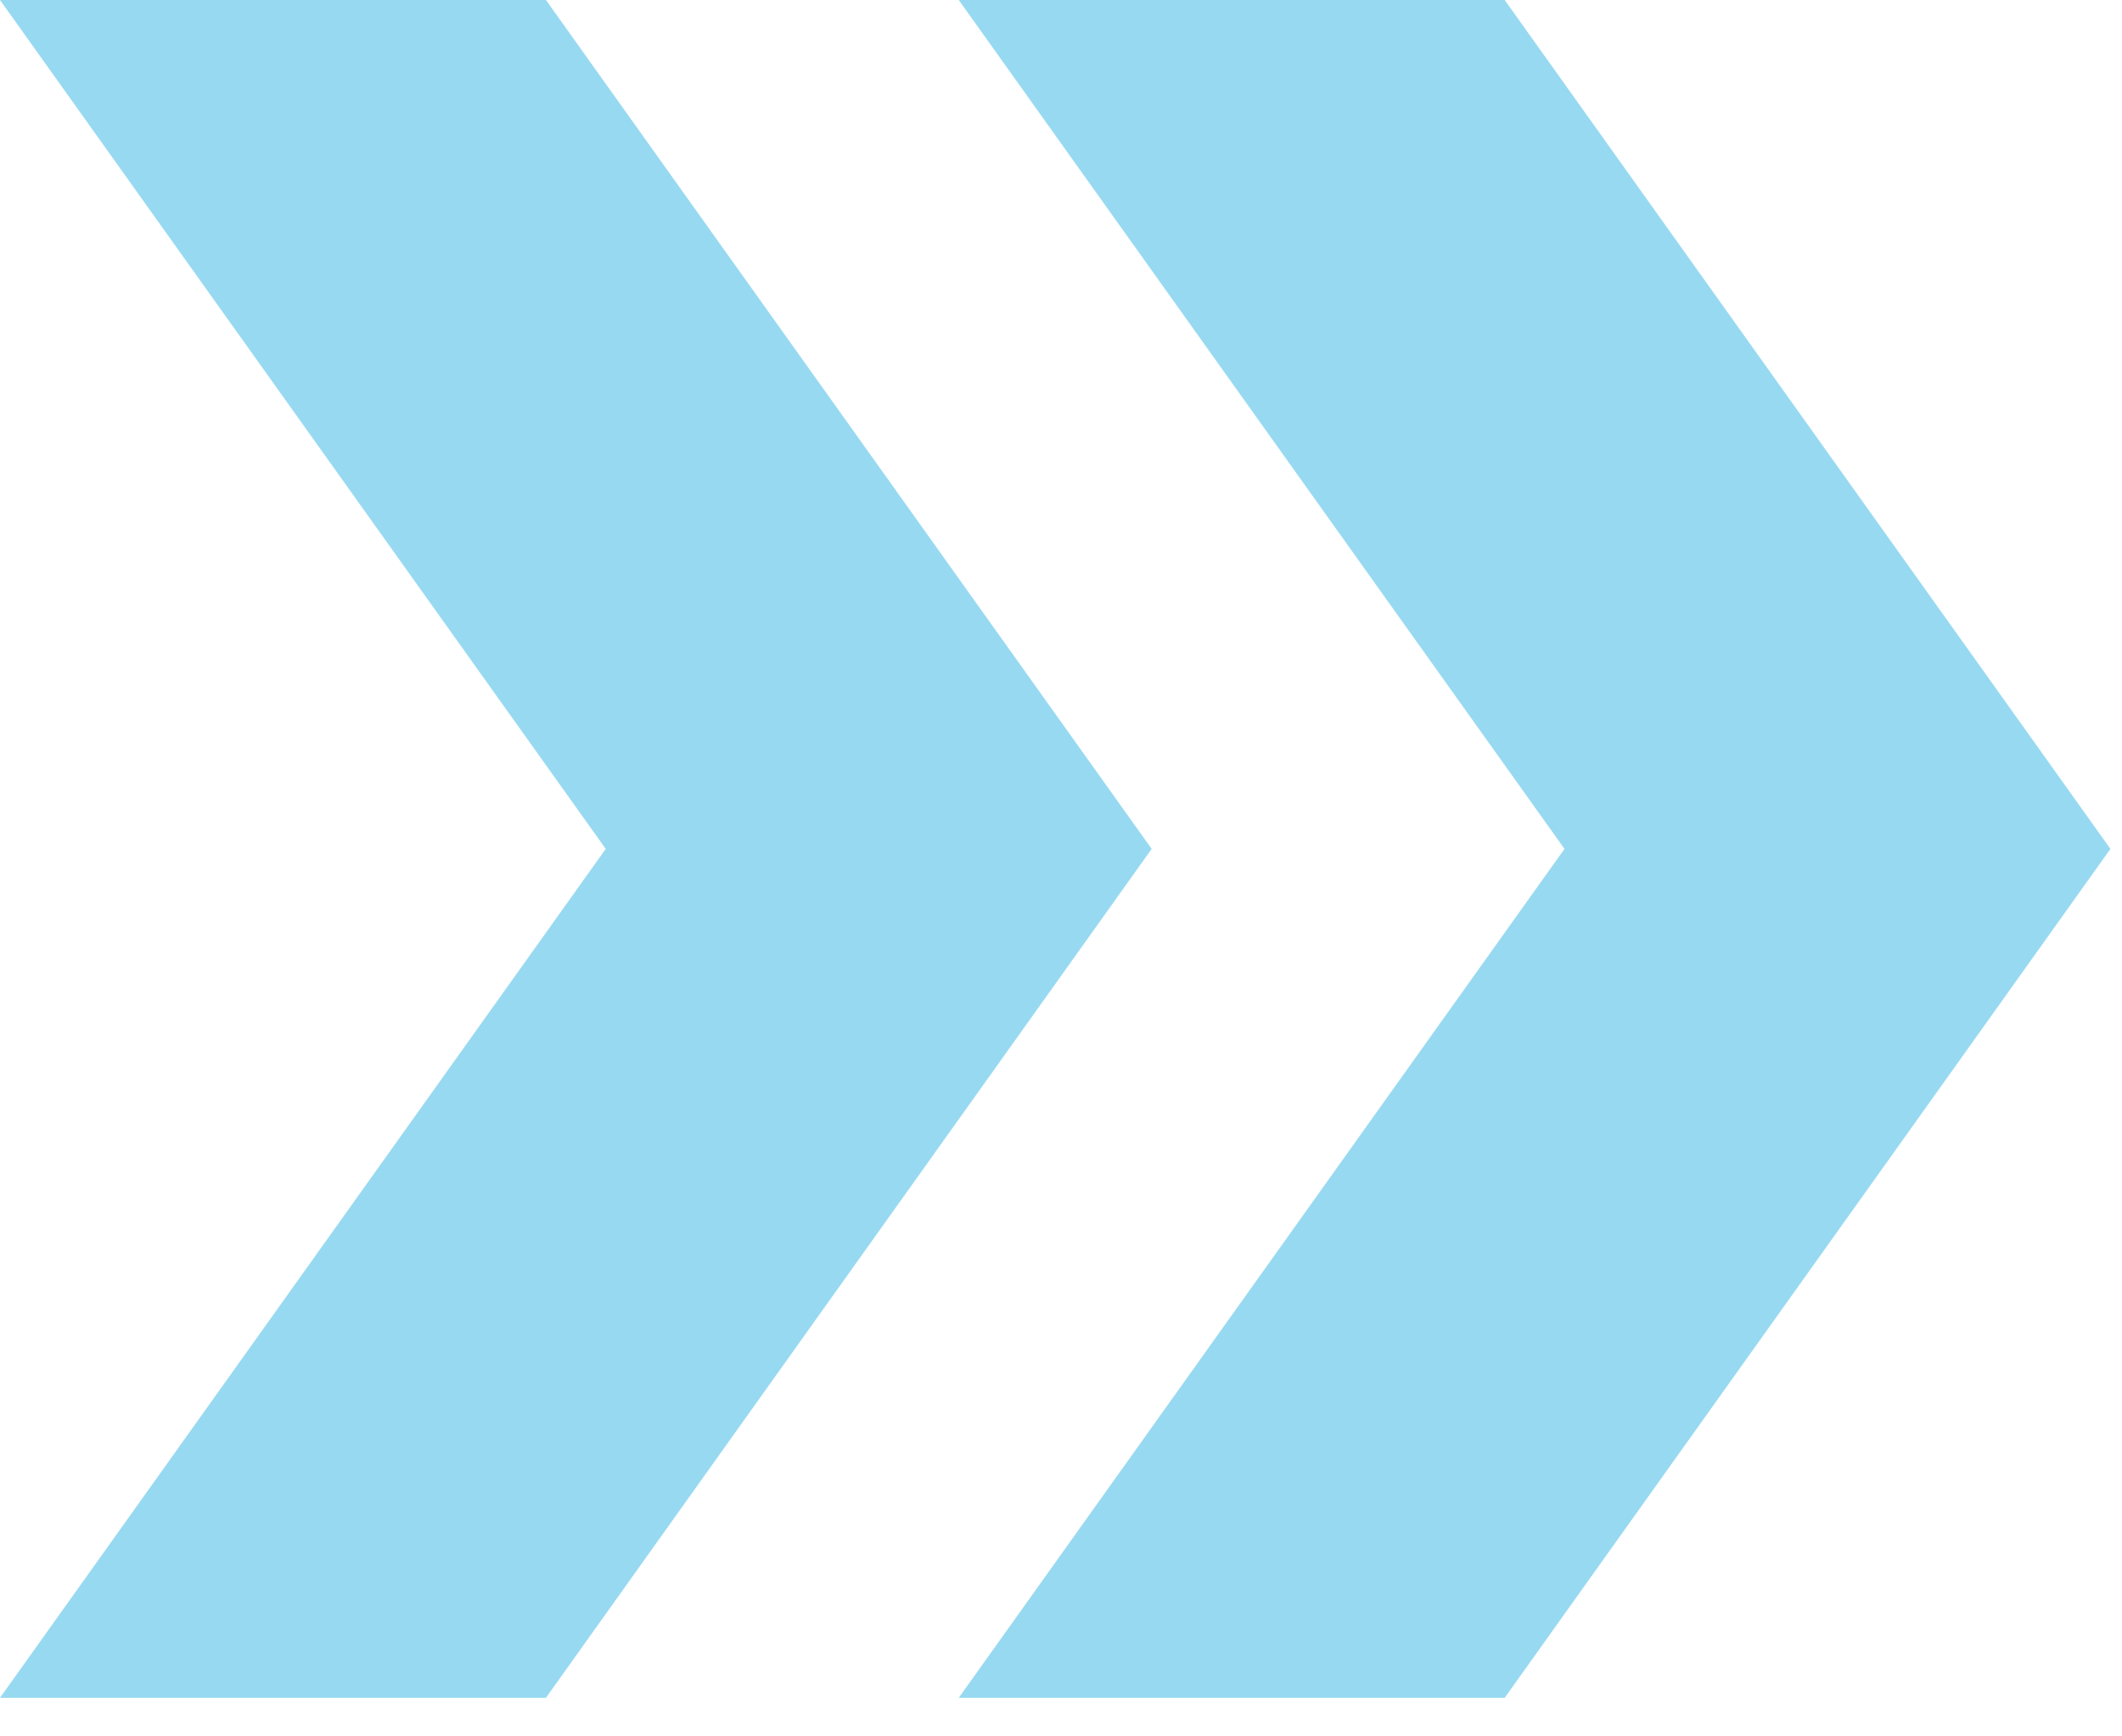<?xml version="1.0" encoding="UTF-8"?>
<svg xmlns="http://www.w3.org/2000/svg" width="11" height="9" viewBox="0 0 11 9" fill="none">
  <g clip-path="url(#clip0_51_42)">
    <path d="M0 0L3.14 4.4L0 8.8H2.83L5.97 4.4L2.83 0H0Z" fill="#97D9F1"></path>
    <path d="M4.97 0L8.11 4.4L4.97 8.8H7.8L10.94 4.4L7.8 0H4.97Z" fill="#97D9F1"></path>
  </g>
  <defs>
    <clipPath id="clip0_51_42">
      <rect width="10.94" height="8.8" fill="white"></rect>
    </clipPath>
  </defs>
</svg>
